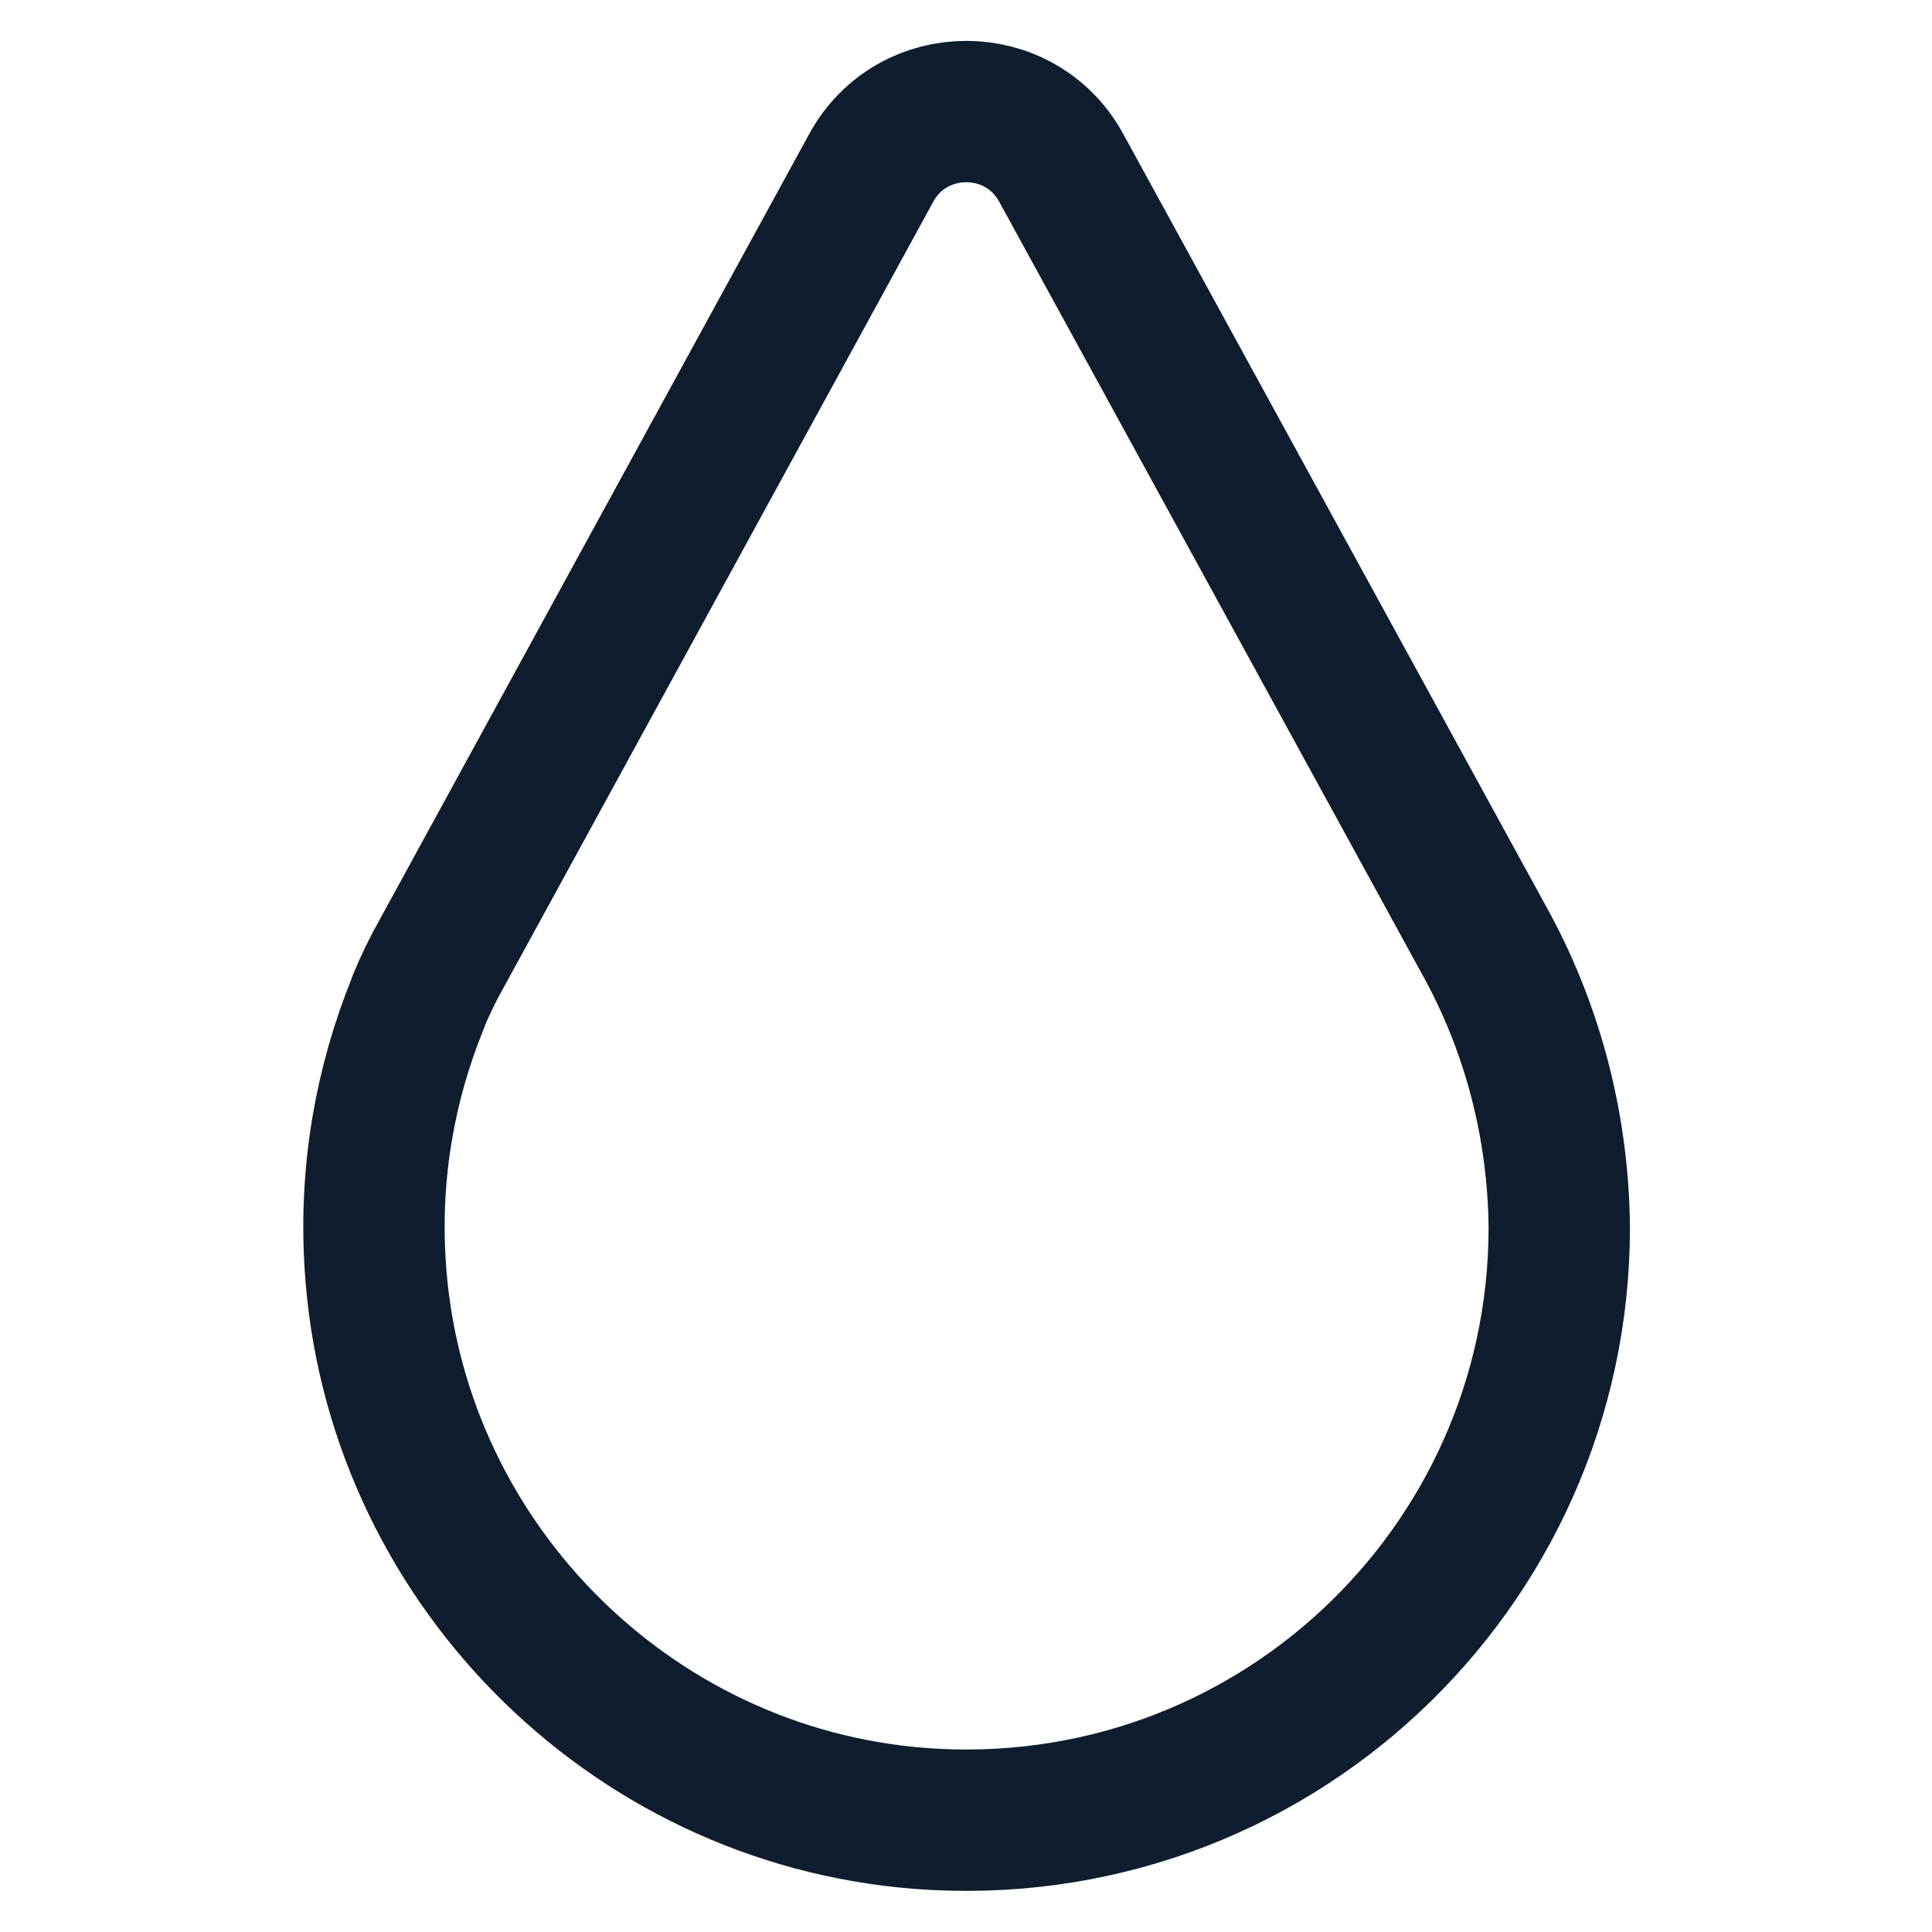 <?xml version="1.0" encoding="UTF-8"?>
<!-- Generator: $$$/GeneralStr/196=Adobe Illustrator 27.6.0, SVG Export Plug-In . SVG Version: 6.00 Build 0)  -->
<svg xmlns="http://www.w3.org/2000/svg" xmlns:xlink="http://www.w3.org/1999/xlink" version="1.1" id="Calque_1" x="0px" y="0px" viewBox="0 0 41 41" style="enable-background:new 0 0 41 41;" xml:space="preserve">
<style type="text/css">
	.st0{fill:none;stroke:#0F1D2E;stroke-width:3;stroke-linecap:round;stroke-linejoin:round;stroke-miterlimit:10;}
</style>
<g>
	<path class="st0" d="M31.58,20.11L31.58,20.11L22.52,3.56c-0.87-1.59-3.16-1.59-4.03,0l-9.13,16.7c-0.18,0.32-0.34,0.65-0.48,0.99   c0,0,0,0,0,0.01l-0.02,0.05l0,0c-0.68,1.68-1.02,3.54-0.9,5.5c0.37,6.23,5.34,11.3,11.57,11.78c7.39,0.56,13.56-5.27,13.56-12.54   C33.07,23.91,32.53,21.88,31.58,20.11z"></path>
</g>
</svg>
